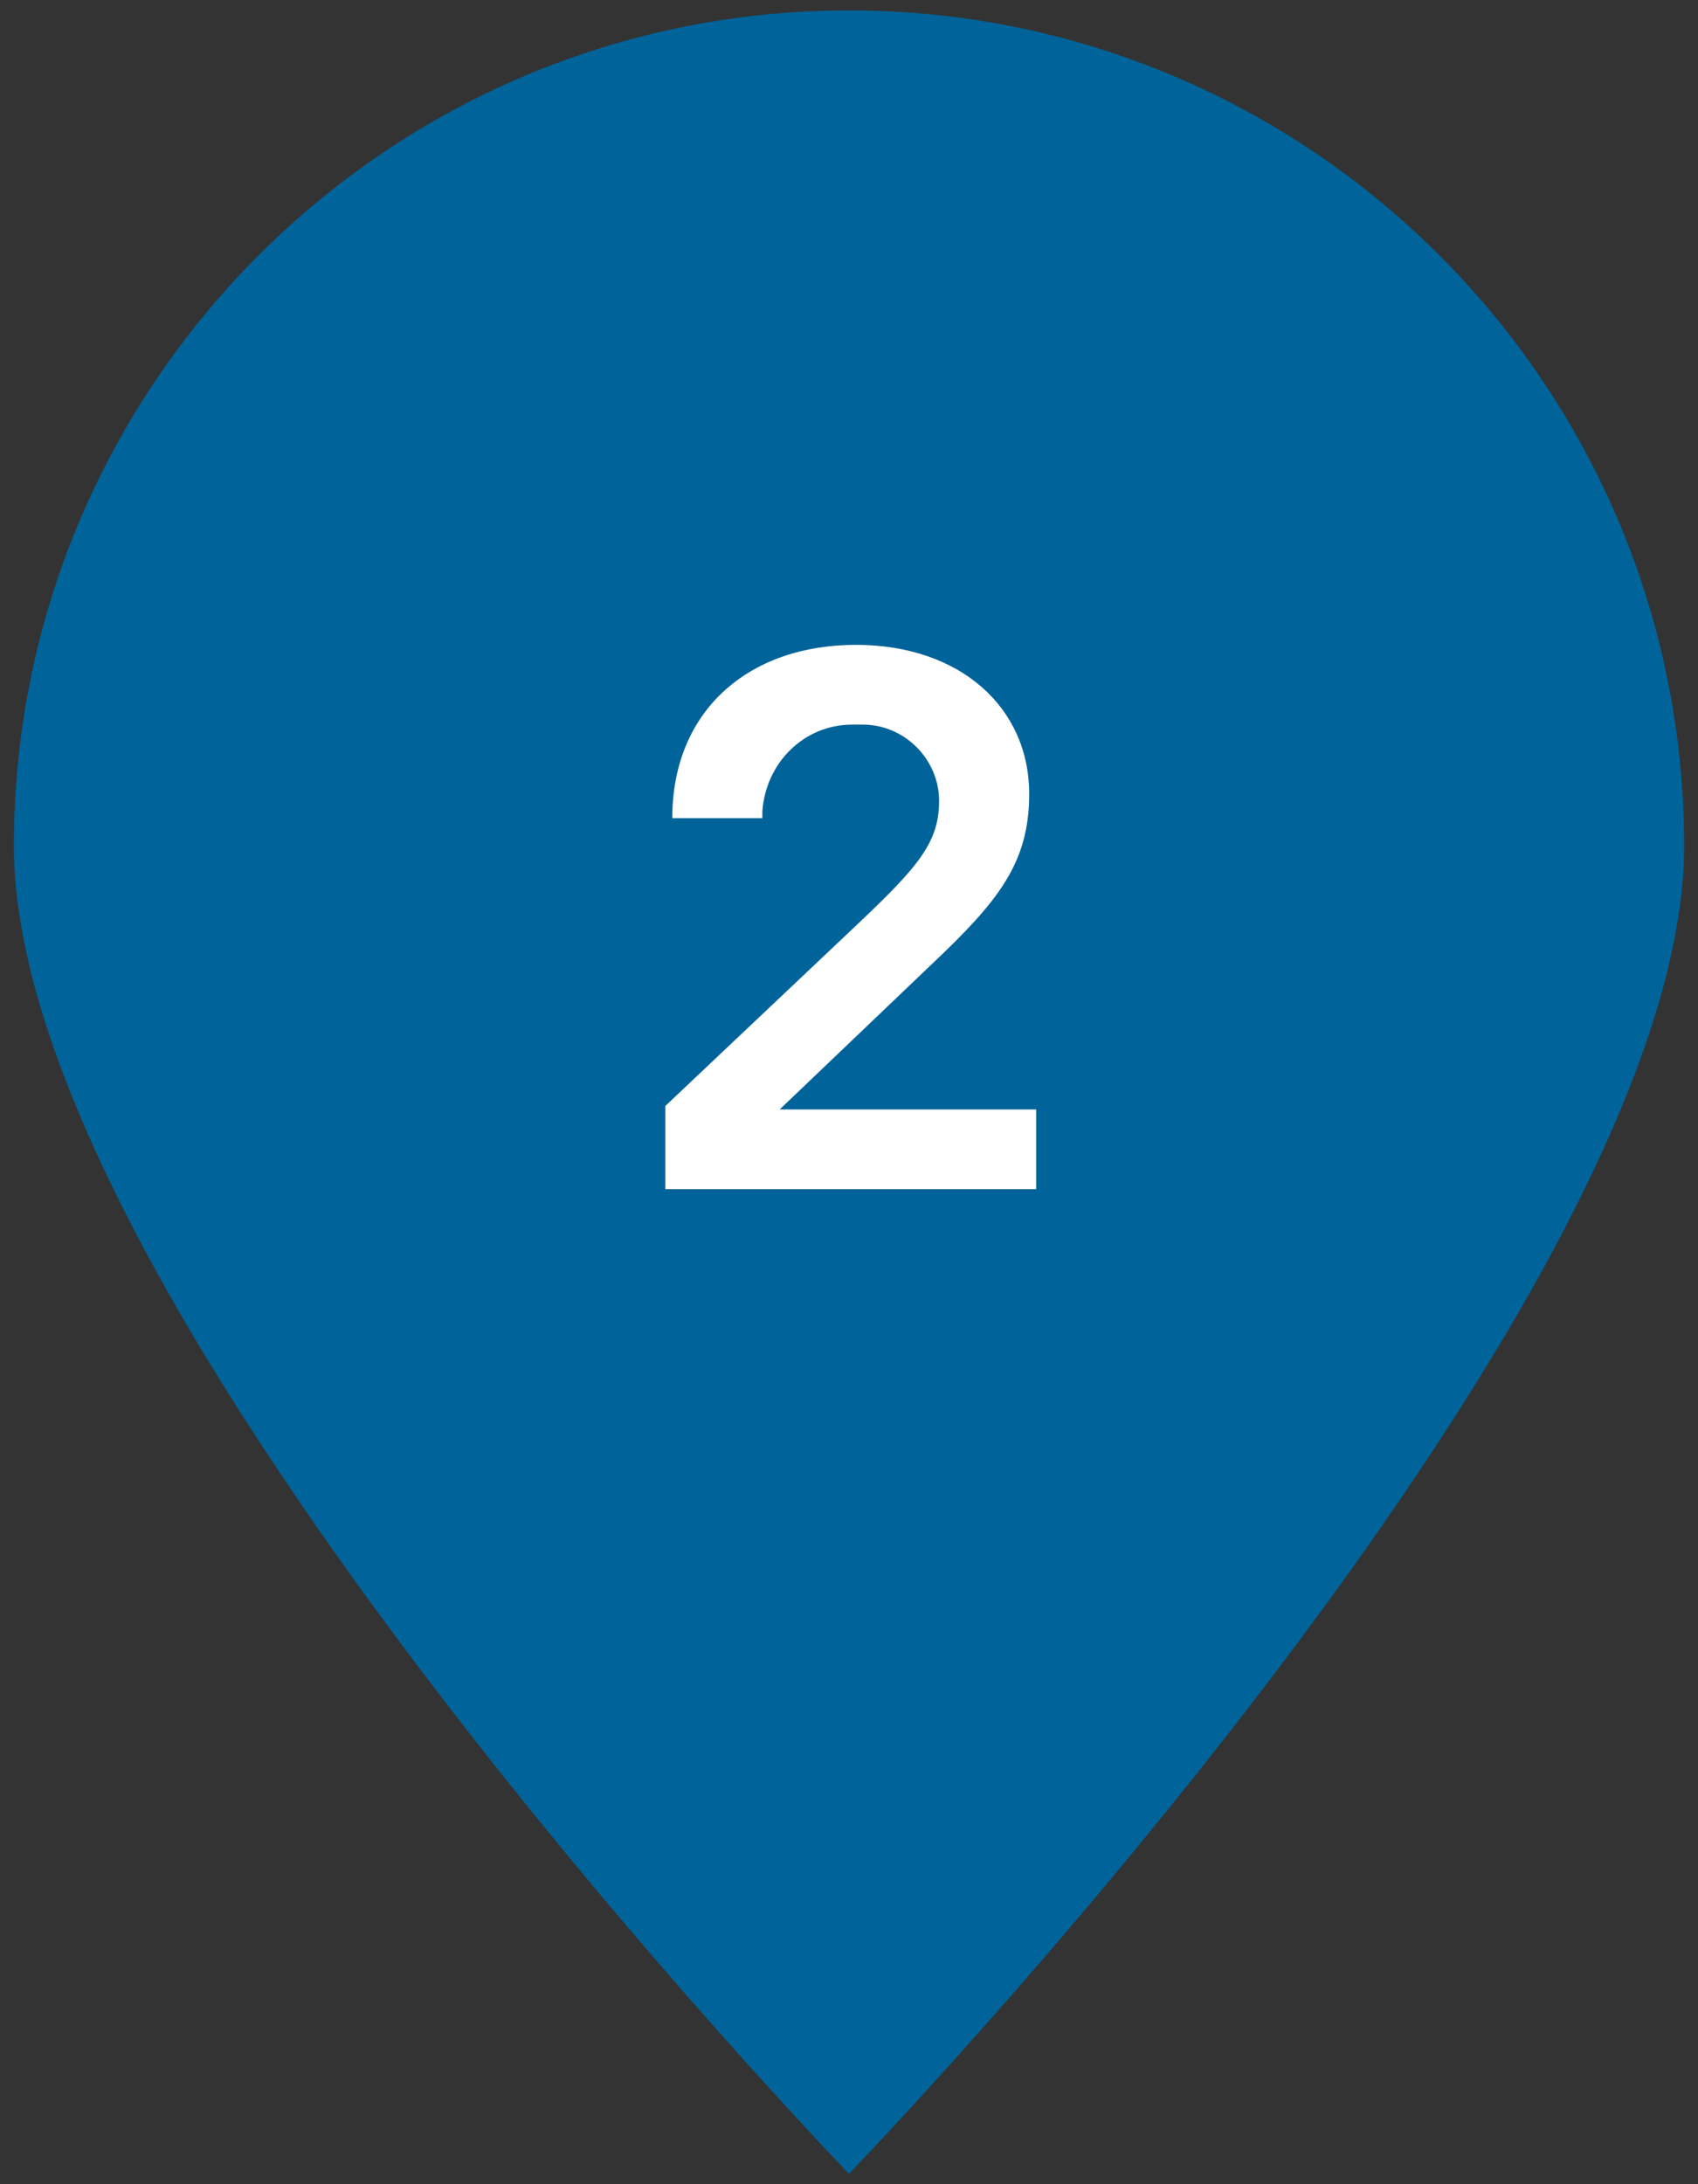 <?xml version="1.0" encoding="utf-8"?>
<!-- Generator: Adobe Illustrator 24.2.1, SVG Export Plug-In . SVG Version: 6.00 Build 0)  -->
<svg version="1.1" id="レイヤー_1" xmlns="http://www.w3.org/2000/svg" xmlns:xlink="http://www.w3.org/1999/xlink" x="0px"
	 y="0px" viewBox="0 0 49 63" style="enable-background:new 0 0 49 63;" xml:space="preserve">
<rect x="0" y="0" width="49" height="63" fill="#333333" stroke="none"/>
<style type="text/css">
	.st0{fill:#FFFFFF;}
	.st1{fill:#006399;}
</style>
<g>
	<path class="st0" d="M26.4,32h4.2v2.3H19.4V32h4.5v-9.4l-3.5,3.3v-3.2l3.9-3.8h2V32z"/>
	<path class="st1" d="M48.6,24.4c0-13.3-10.8-24.1-24.1-24.1S0.4,11.1,0.4,24.4c0,13.4,24.1,38.3,24.1,38.3S48.6,37.8,48.6,24.4z"/>
	<path class="st0" d="M22.5,32h7.4v2.3H19.2v-2.4l5.5-5.2c1.8-1.7,2.4-2.4,2.4-3.6c0-1.2-1-2.2-2.2-2.2c0,0-0.1,0-0.1,0h-0.2
		c-1.4,0-2.5,1.1-2.6,2.5c0,0.1,0,0.2,0,0.2h-2.6c0-3.1,2.2-5,5.3-5c3,0,5,1.8,5,4.3c0,2-0.9,3.1-2.8,4.9L22.5,32z"/>
</g>
</svg>
